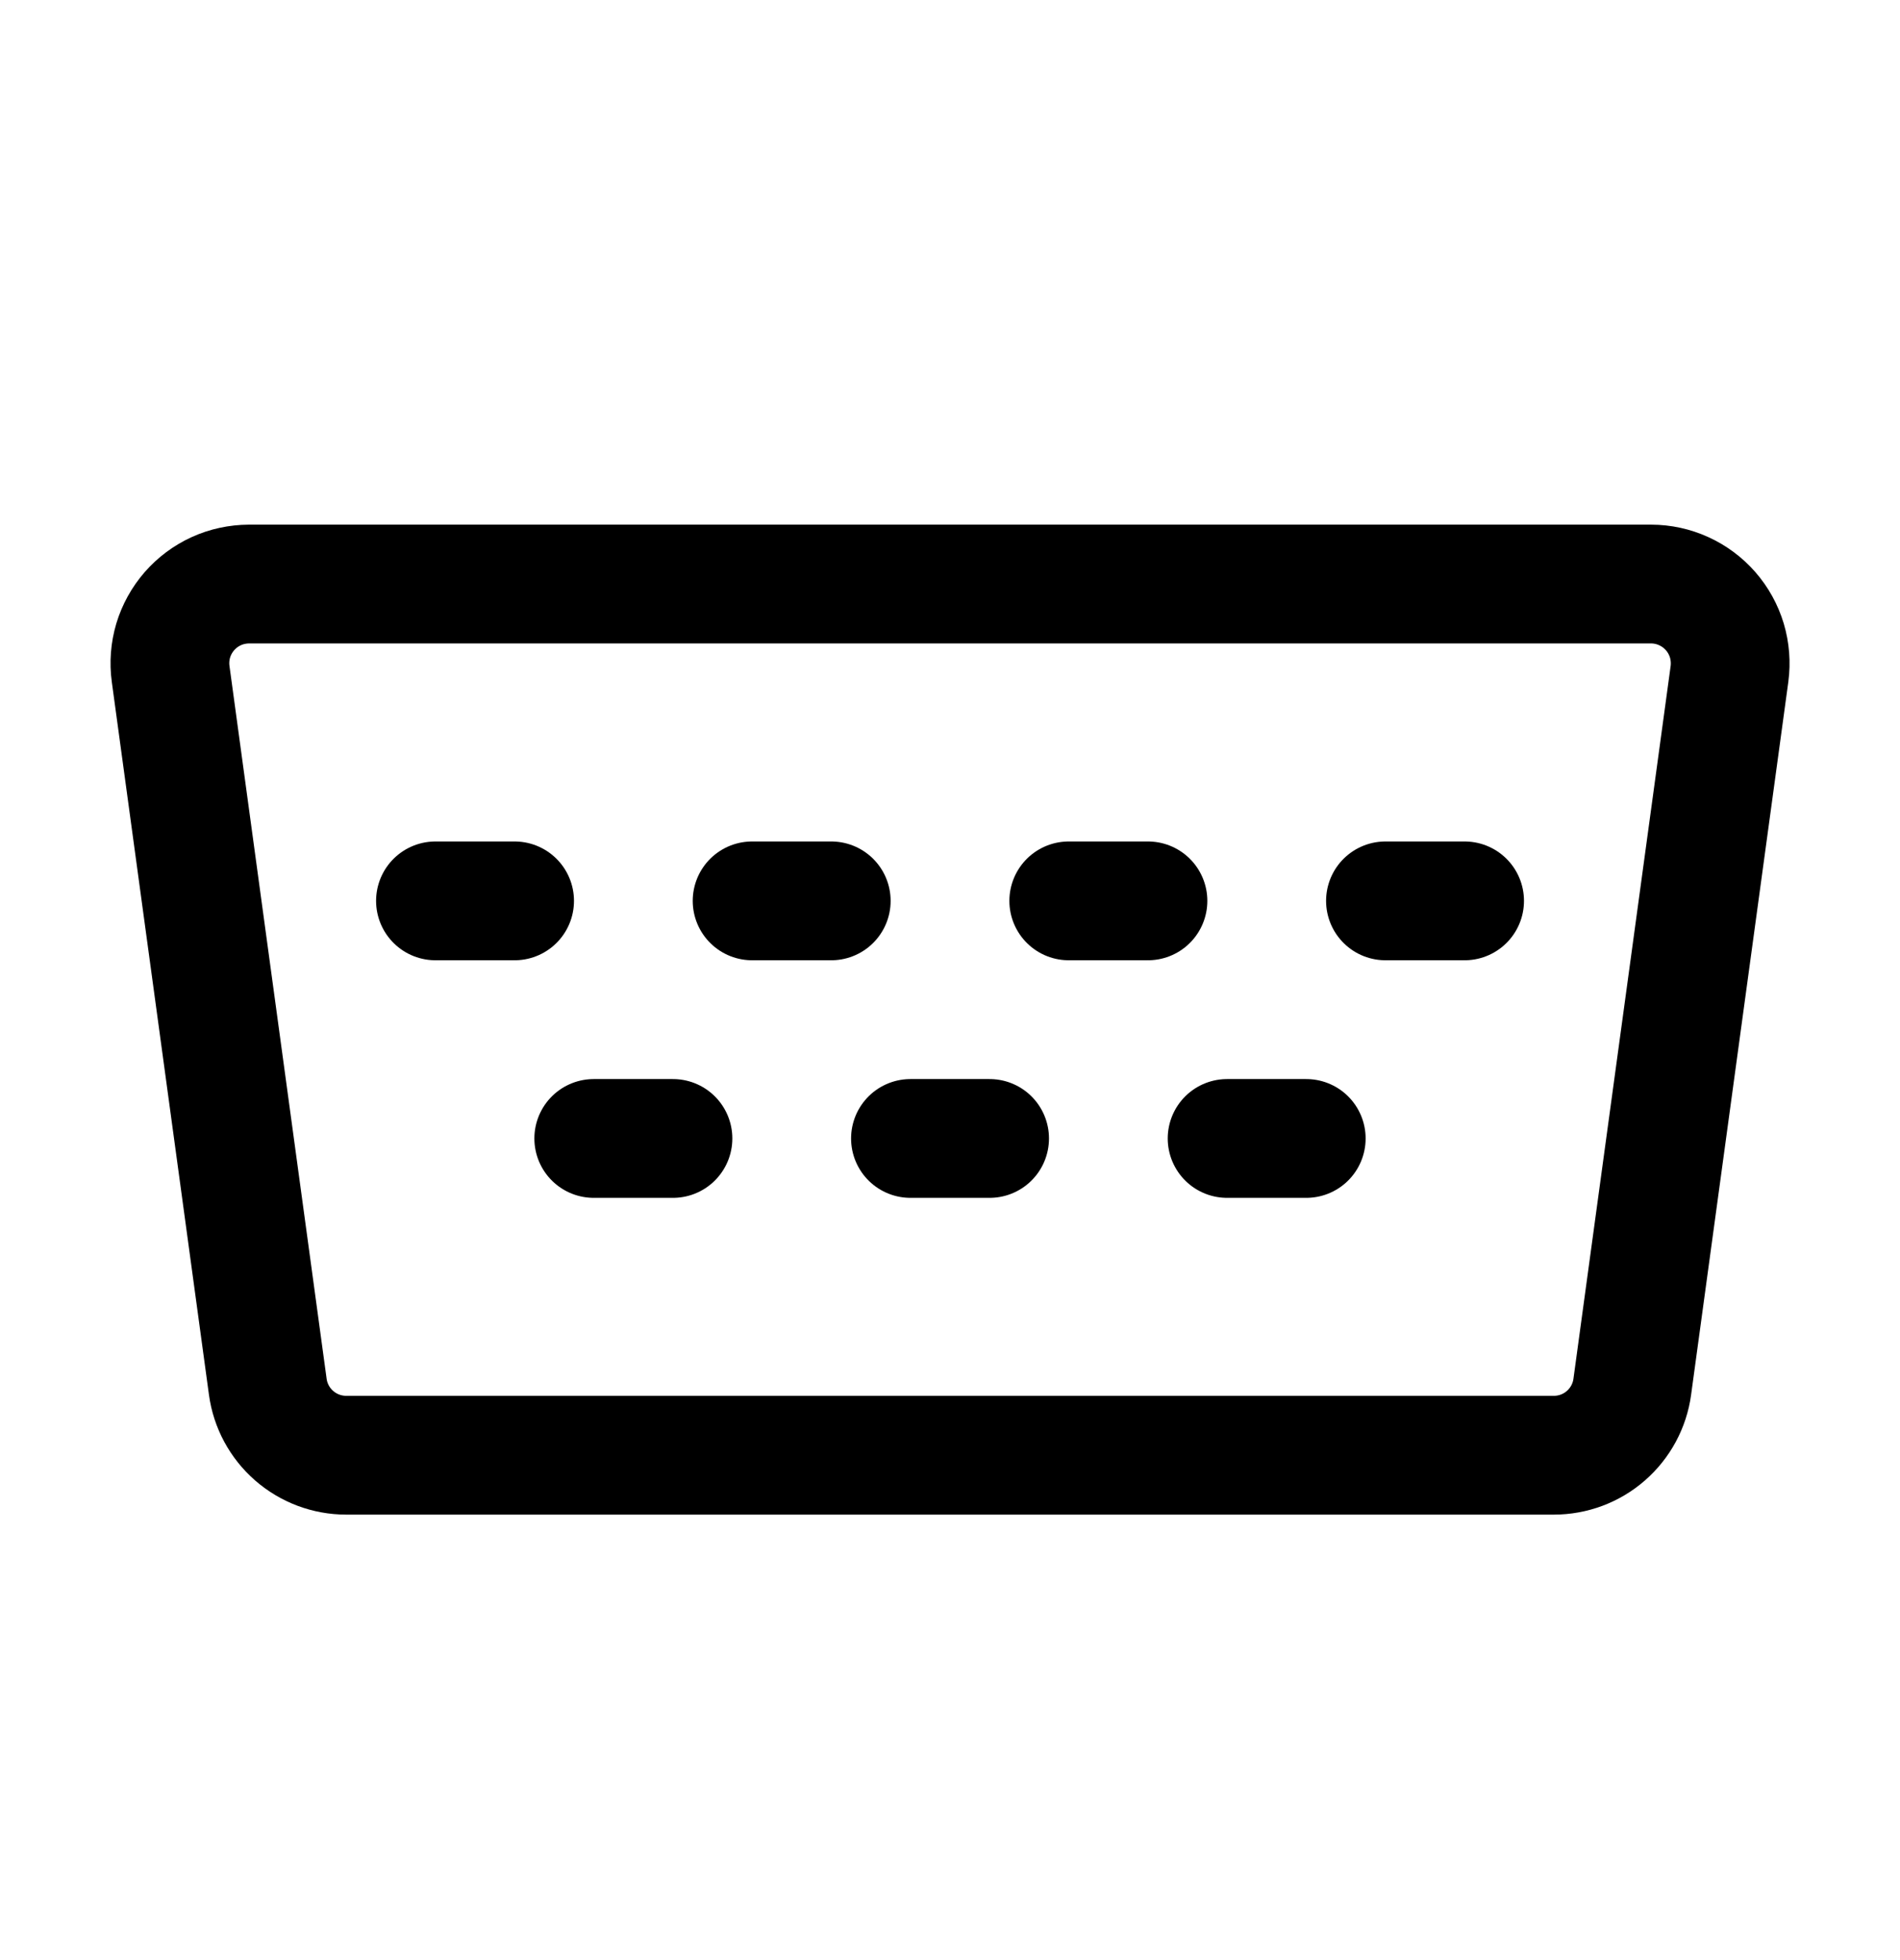 <svg width="32" height="33" viewBox="0 0 32 33" fill="none" xmlns="http://www.w3.org/2000/svg">
<path d="M12.667 15.167H14M15.334 19.167H16.667M7.334 15.167H8.667M10 19.167H11.334M18 15.167H19.334M20.667 19.167H22M23.334 15.167H24.667M2.874 11.347C2.848 11.158 2.863 10.966 2.917 10.784C2.972 10.602 3.065 10.434 3.19 10.29C3.315 10.147 3.469 10.032 3.642 9.953C3.815 9.874 4.003 9.834 4.194 9.833H27.807C27.997 9.833 28.185 9.874 28.358 9.953C28.532 10.032 28.686 10.147 28.811 10.29C28.936 10.433 29.029 10.602 29.084 10.784C29.138 10.966 29.153 11.158 29.128 11.347L27.491 23.347C27.448 23.666 27.29 23.959 27.047 24.171C26.804 24.384 26.492 24.5 26.169 24.5H5.831C5.508 24.5 5.197 24.383 4.954 24.171C4.711 23.959 4.553 23.666 4.51 23.347L2.874 11.347Z" stroke="black" stroke-width="2" stroke-linecap="round" stroke-linejoin="round"/>
</svg>
